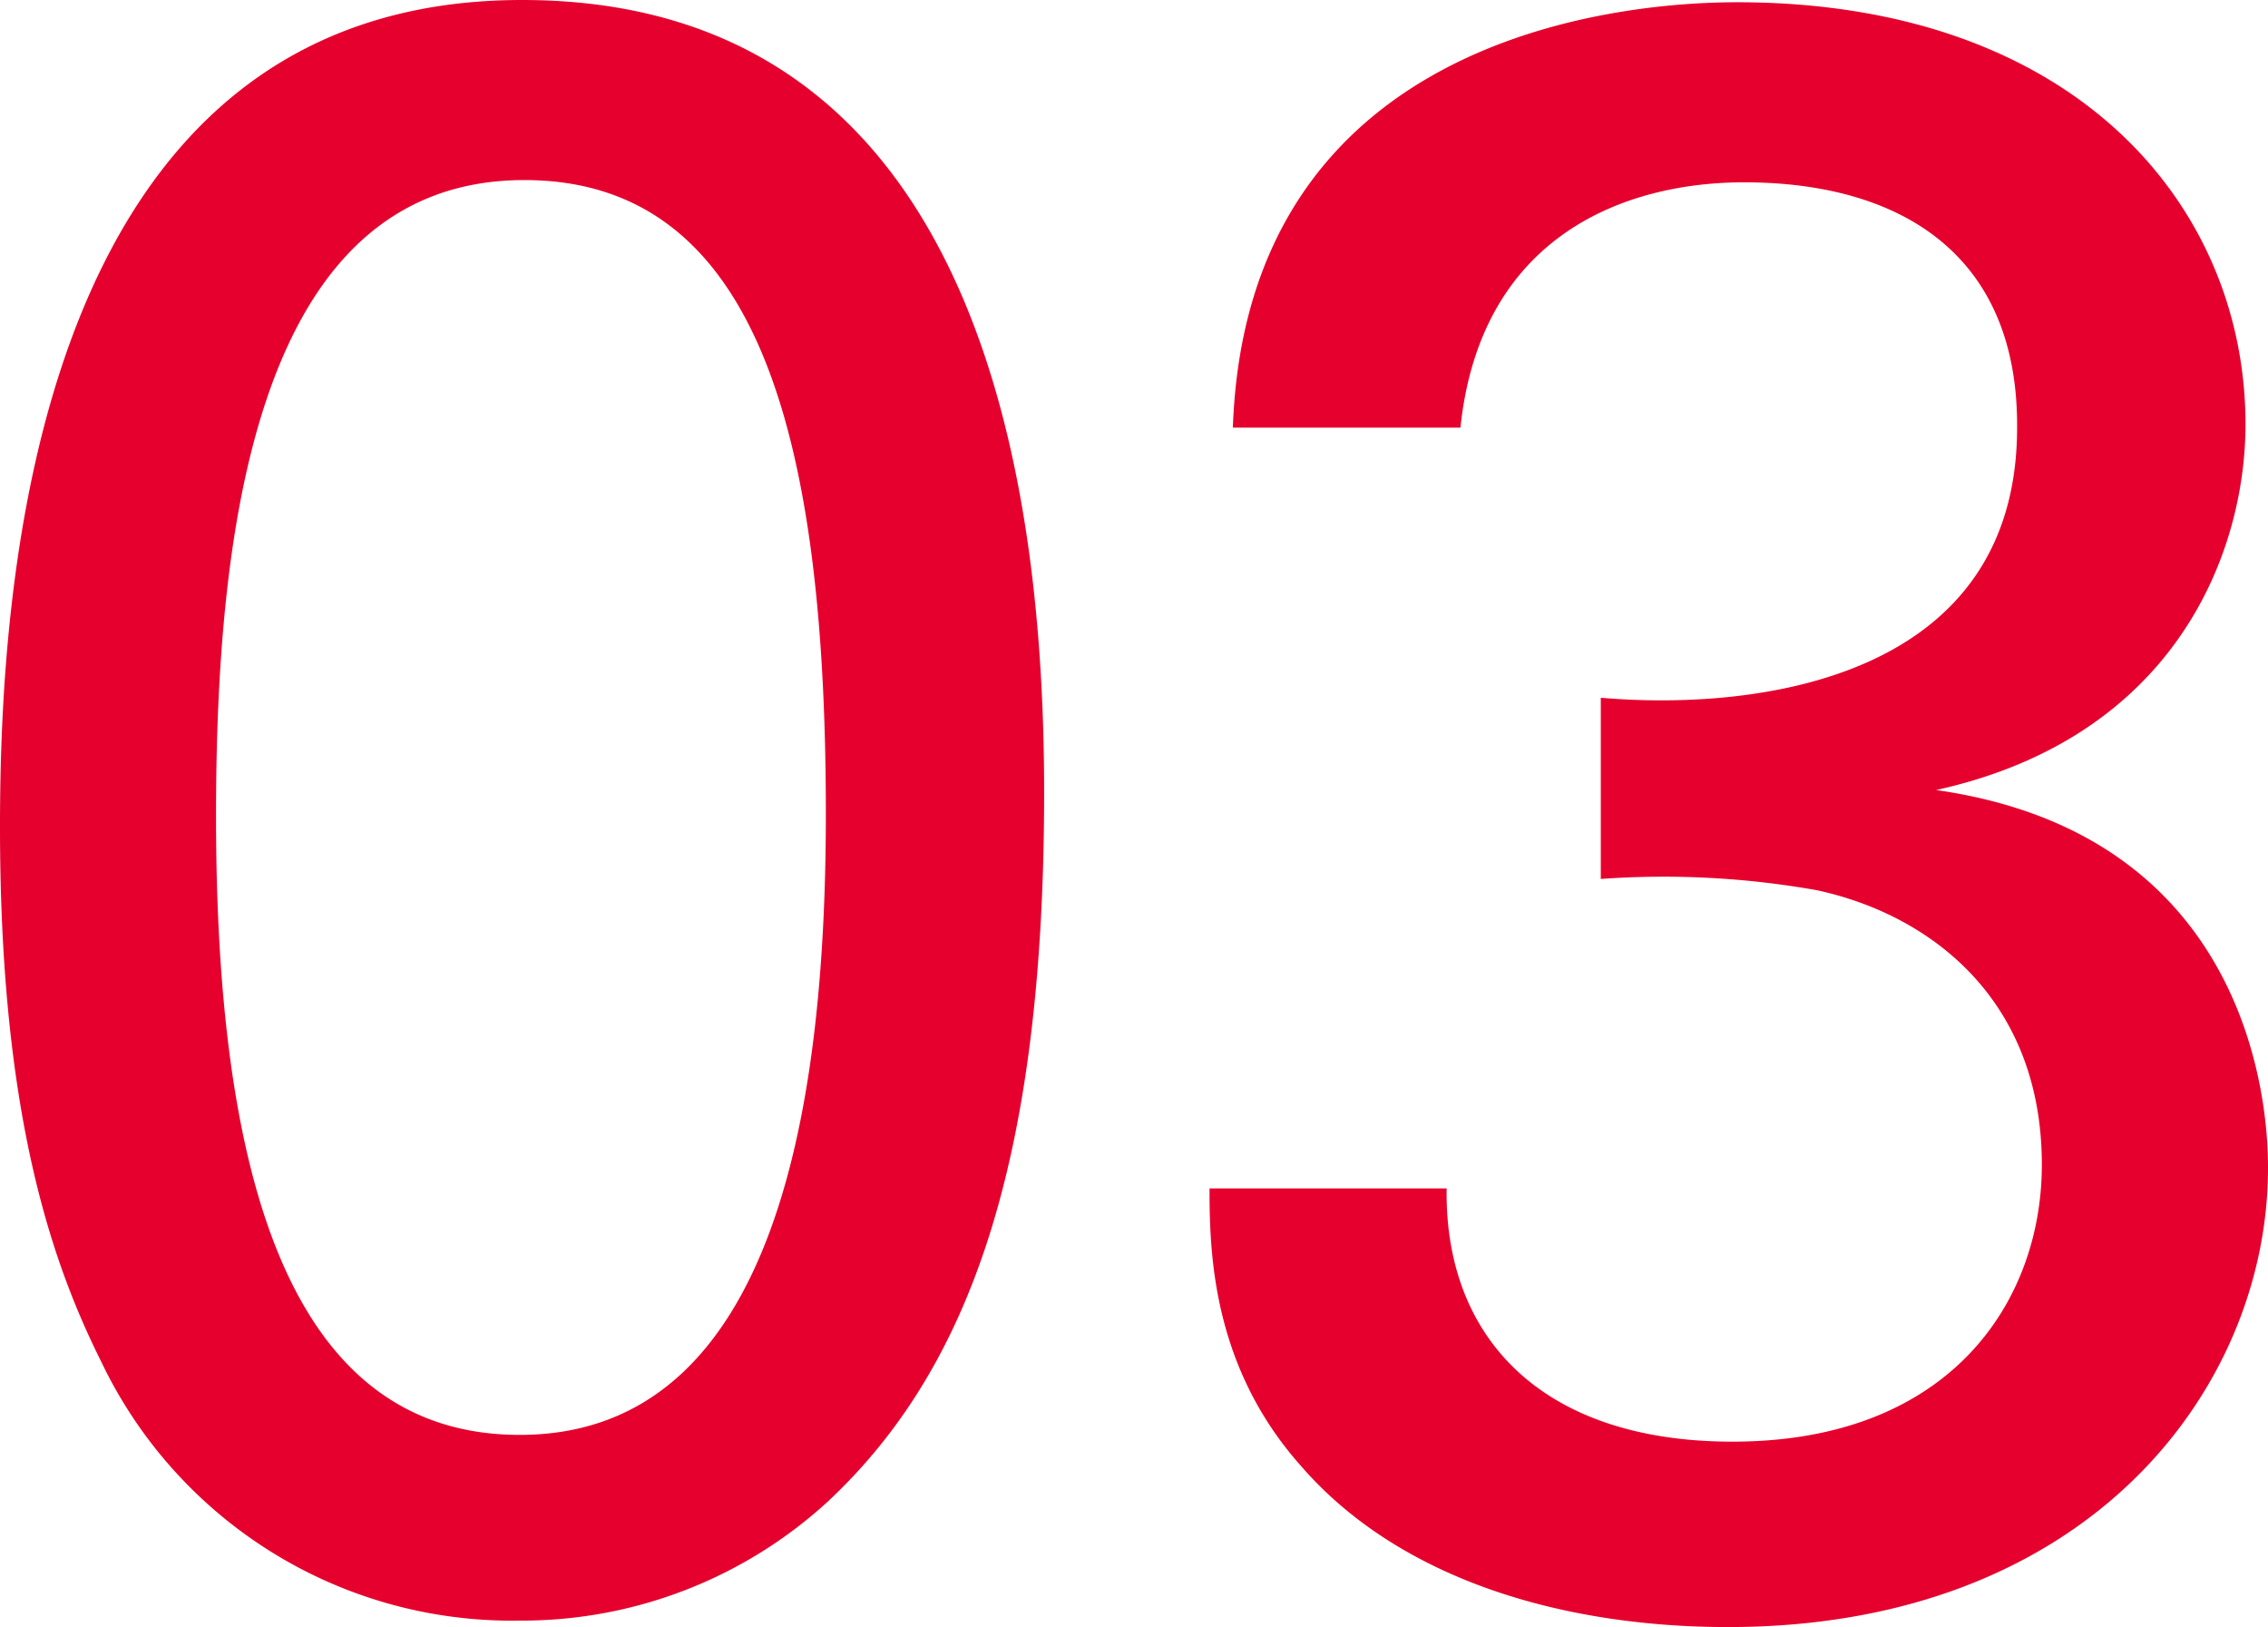 <svg xmlns="http://www.w3.org/2000/svg" width="80.63" height="57.83" viewBox="0 0 80.63 57.83"><defs><style>.cls-1{fill:#e6002d;}</style></defs><title>month_num_03</title><g id="レイヤー_2" data-name="レイヤー 2"><g id="レイヤー_1-2" data-name="レイヤー 1"><path class="cls-1" d="M18.56,0C35.12,0,37.12,17.76,37.12,28.16c0,13.12-2.64,20.48-7.68,25.2a16.09,16.09,0,0,1-11,4.24A16.17,16.17,0,0,1,3.6,48.4c-1.84-3.68-3.6-9-3.6-19C0,21.2,1,0,18.56,0Zm-.08,51c9.28,0,10.88-12.16,10.88-22.08C29.36,15.6,27,6.4,18.64,6.4,9,6.4,7.68,19.12,7.68,29,7.68,41.36,10.08,51,18.48,51Z"/><path class="cls-1" d="M51.43,42.24c-.08,5.28,3.36,9,10.16,9,7.76,0,11-5,11-9.84,0-5.84-3.92-8.88-8-9.76a31.16,31.16,0,0,0-7.68-.4V24.8c5.52.48,14.8-.64,14.8-9.6C71.75,9,67.51,6.48,62,6.48c-4.16,0-9.36,1.84-10.08,8.72H43.83C44.31,1.44,57.27.08,61.75.08c12.08,0,18.08,7.28,18.08,15,0,4.56-2.48,11.12-11,13C80.63,29.76,80.63,40.4,80.63,41.52c0,7.76-6.32,16.31-19.2,16.31-5.84,0-11.68-1.67-15.2-5.75C43.11,48.56,43,44.56,43,42.24Z"/></g></g></svg>